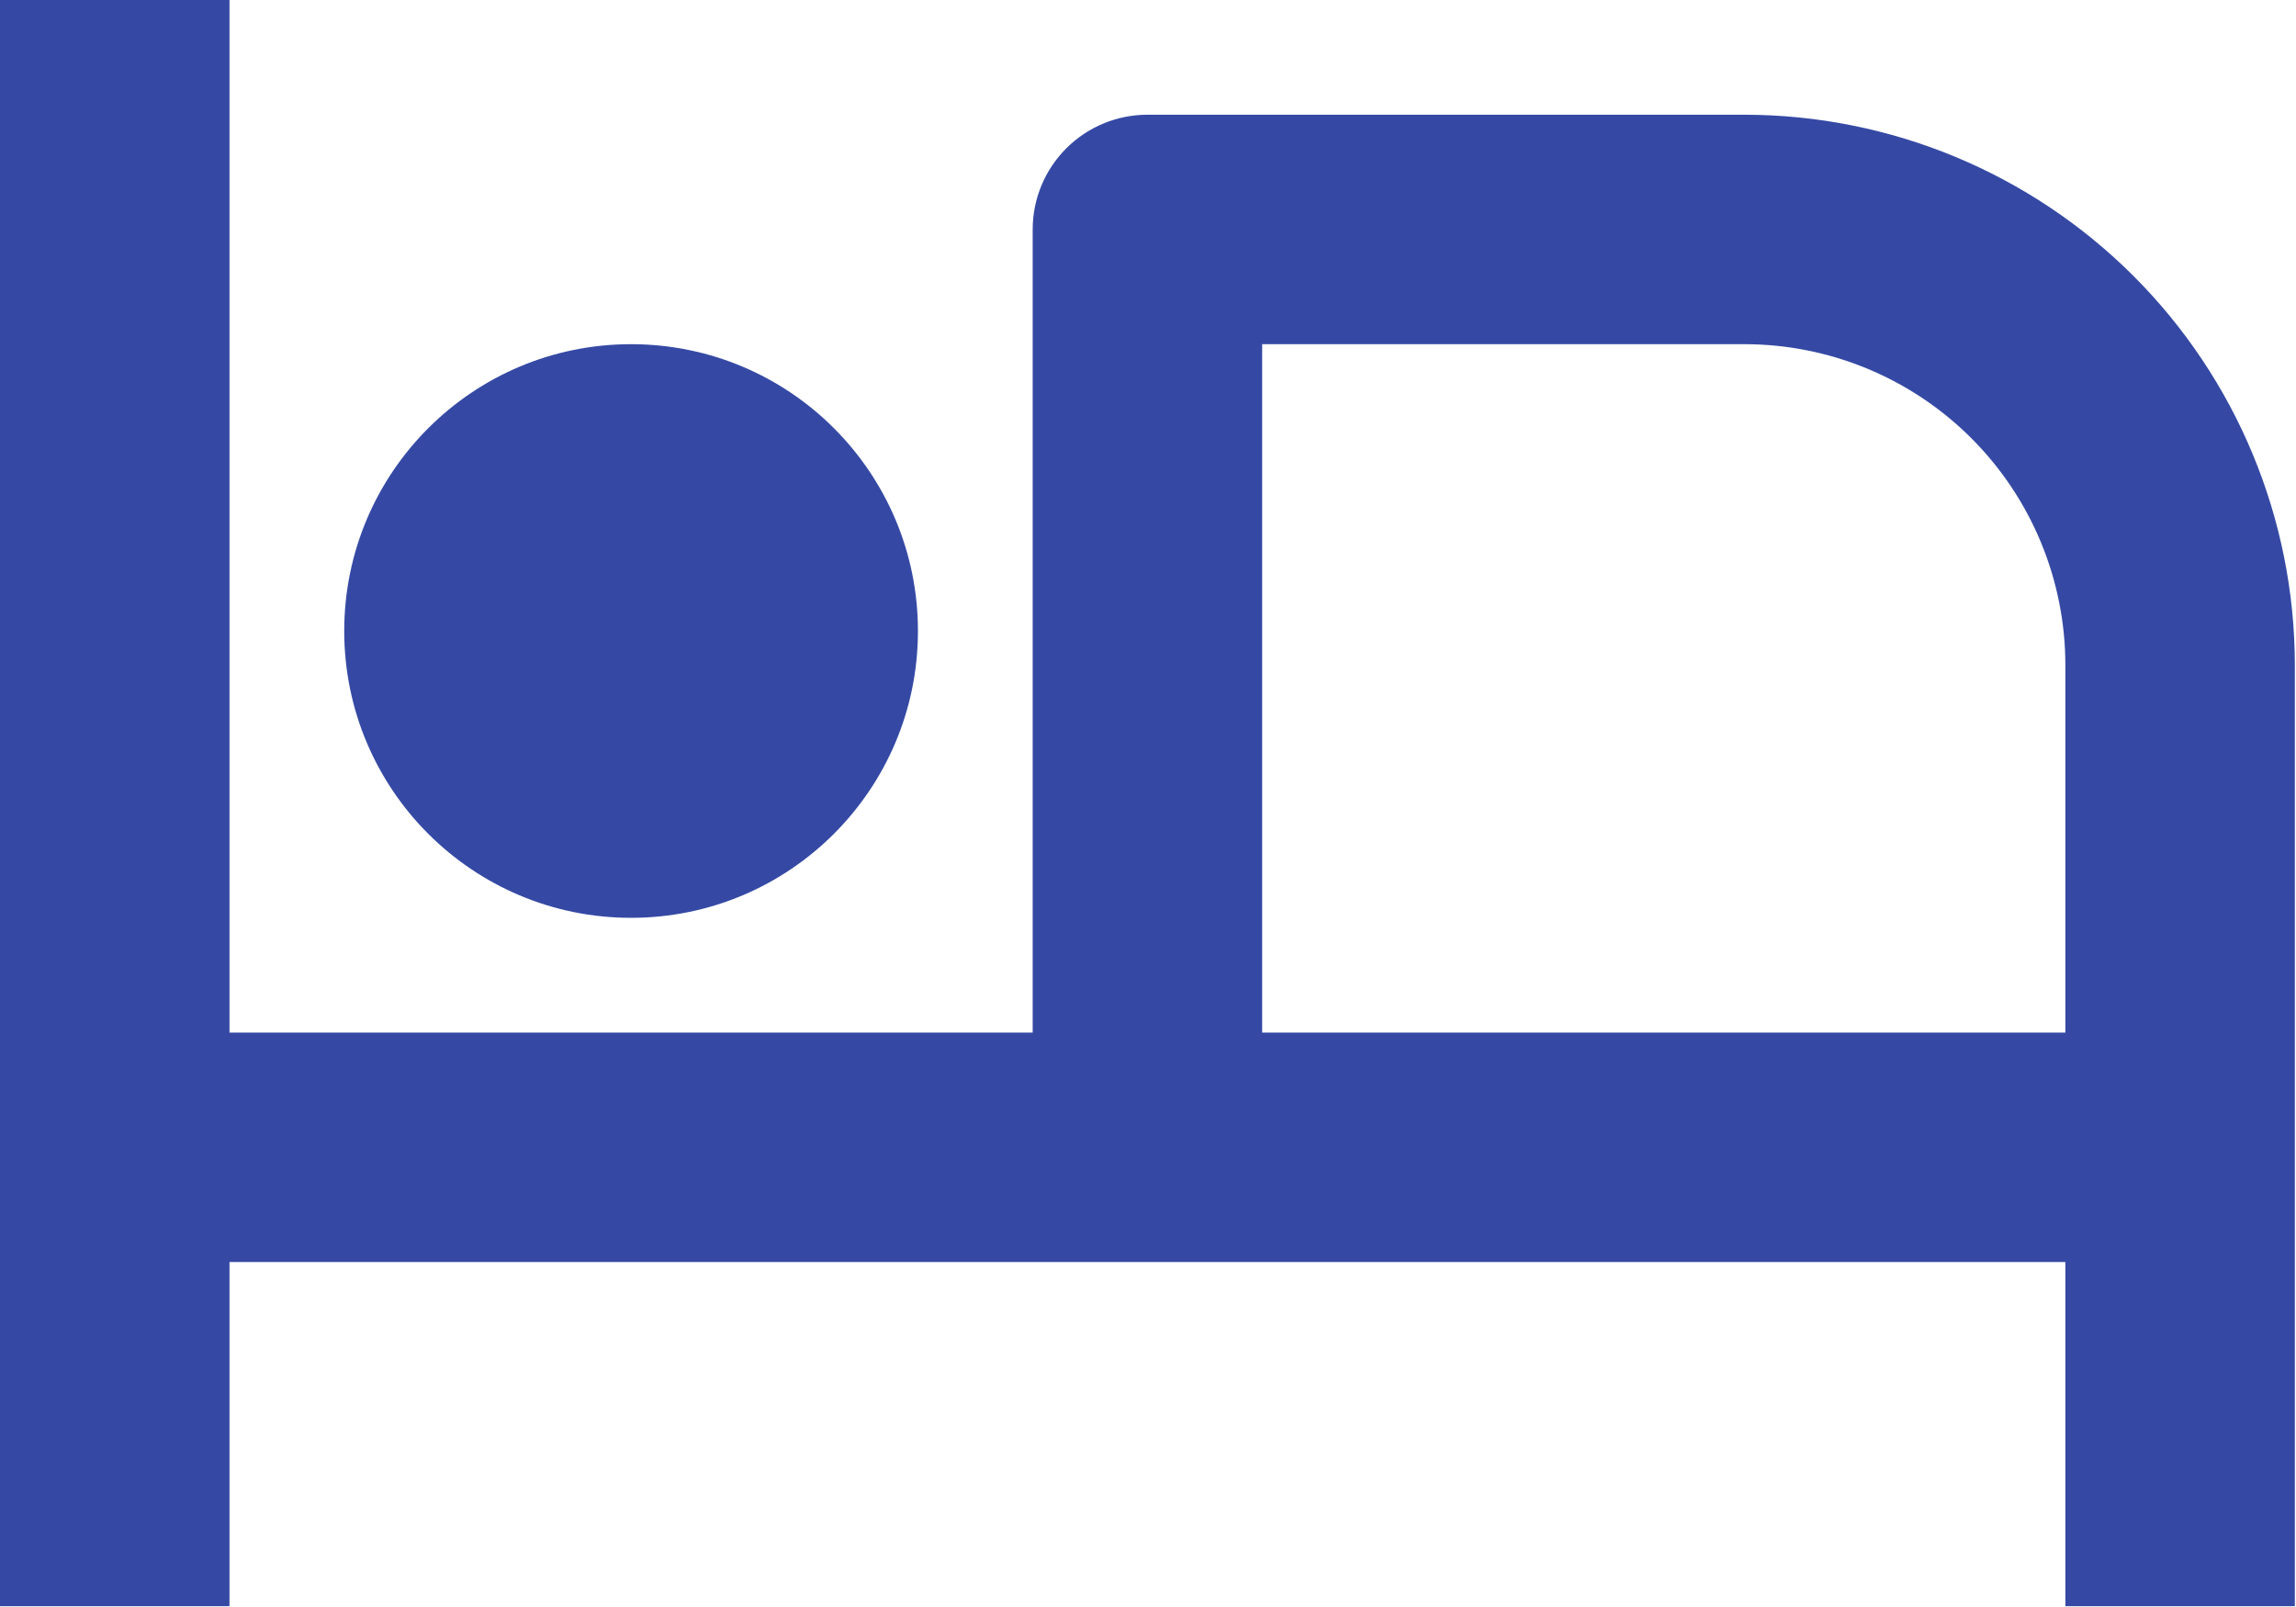 <svg width="667" height="467" viewBox="0 0 667 467" fill="none" xmlns="http://www.w3.org/2000/svg">
<path d="M183.333 266.667C229.357 266.667 266.667 229.357 266.667 183.333C266.667 137.31 229.357 100 183.333 100C137.31 100 100 137.31 100 183.333C100 229.357 137.31 266.667 183.333 266.667Z" fill="#3549A4"/>
<path d="M506.833 33.333H333.333C324.493 33.333 316.014 36.845 309.763 43.096C303.512 49.348 300 57.826 300 66.667V300H66.667V0H0V466.667H66.667V366.667H600V466.667H666.667V193.167C666.623 150.79 649.769 110.161 619.804 80.196C589.839 50.231 549.21 33.377 506.833 33.333ZM366.667 300V100H506.833C531.535 100.026 555.216 109.851 572.683 127.317C590.149 144.784 599.974 168.465 600 193.167V300H366.667Z" fill="#3549A4"/>
</svg>
